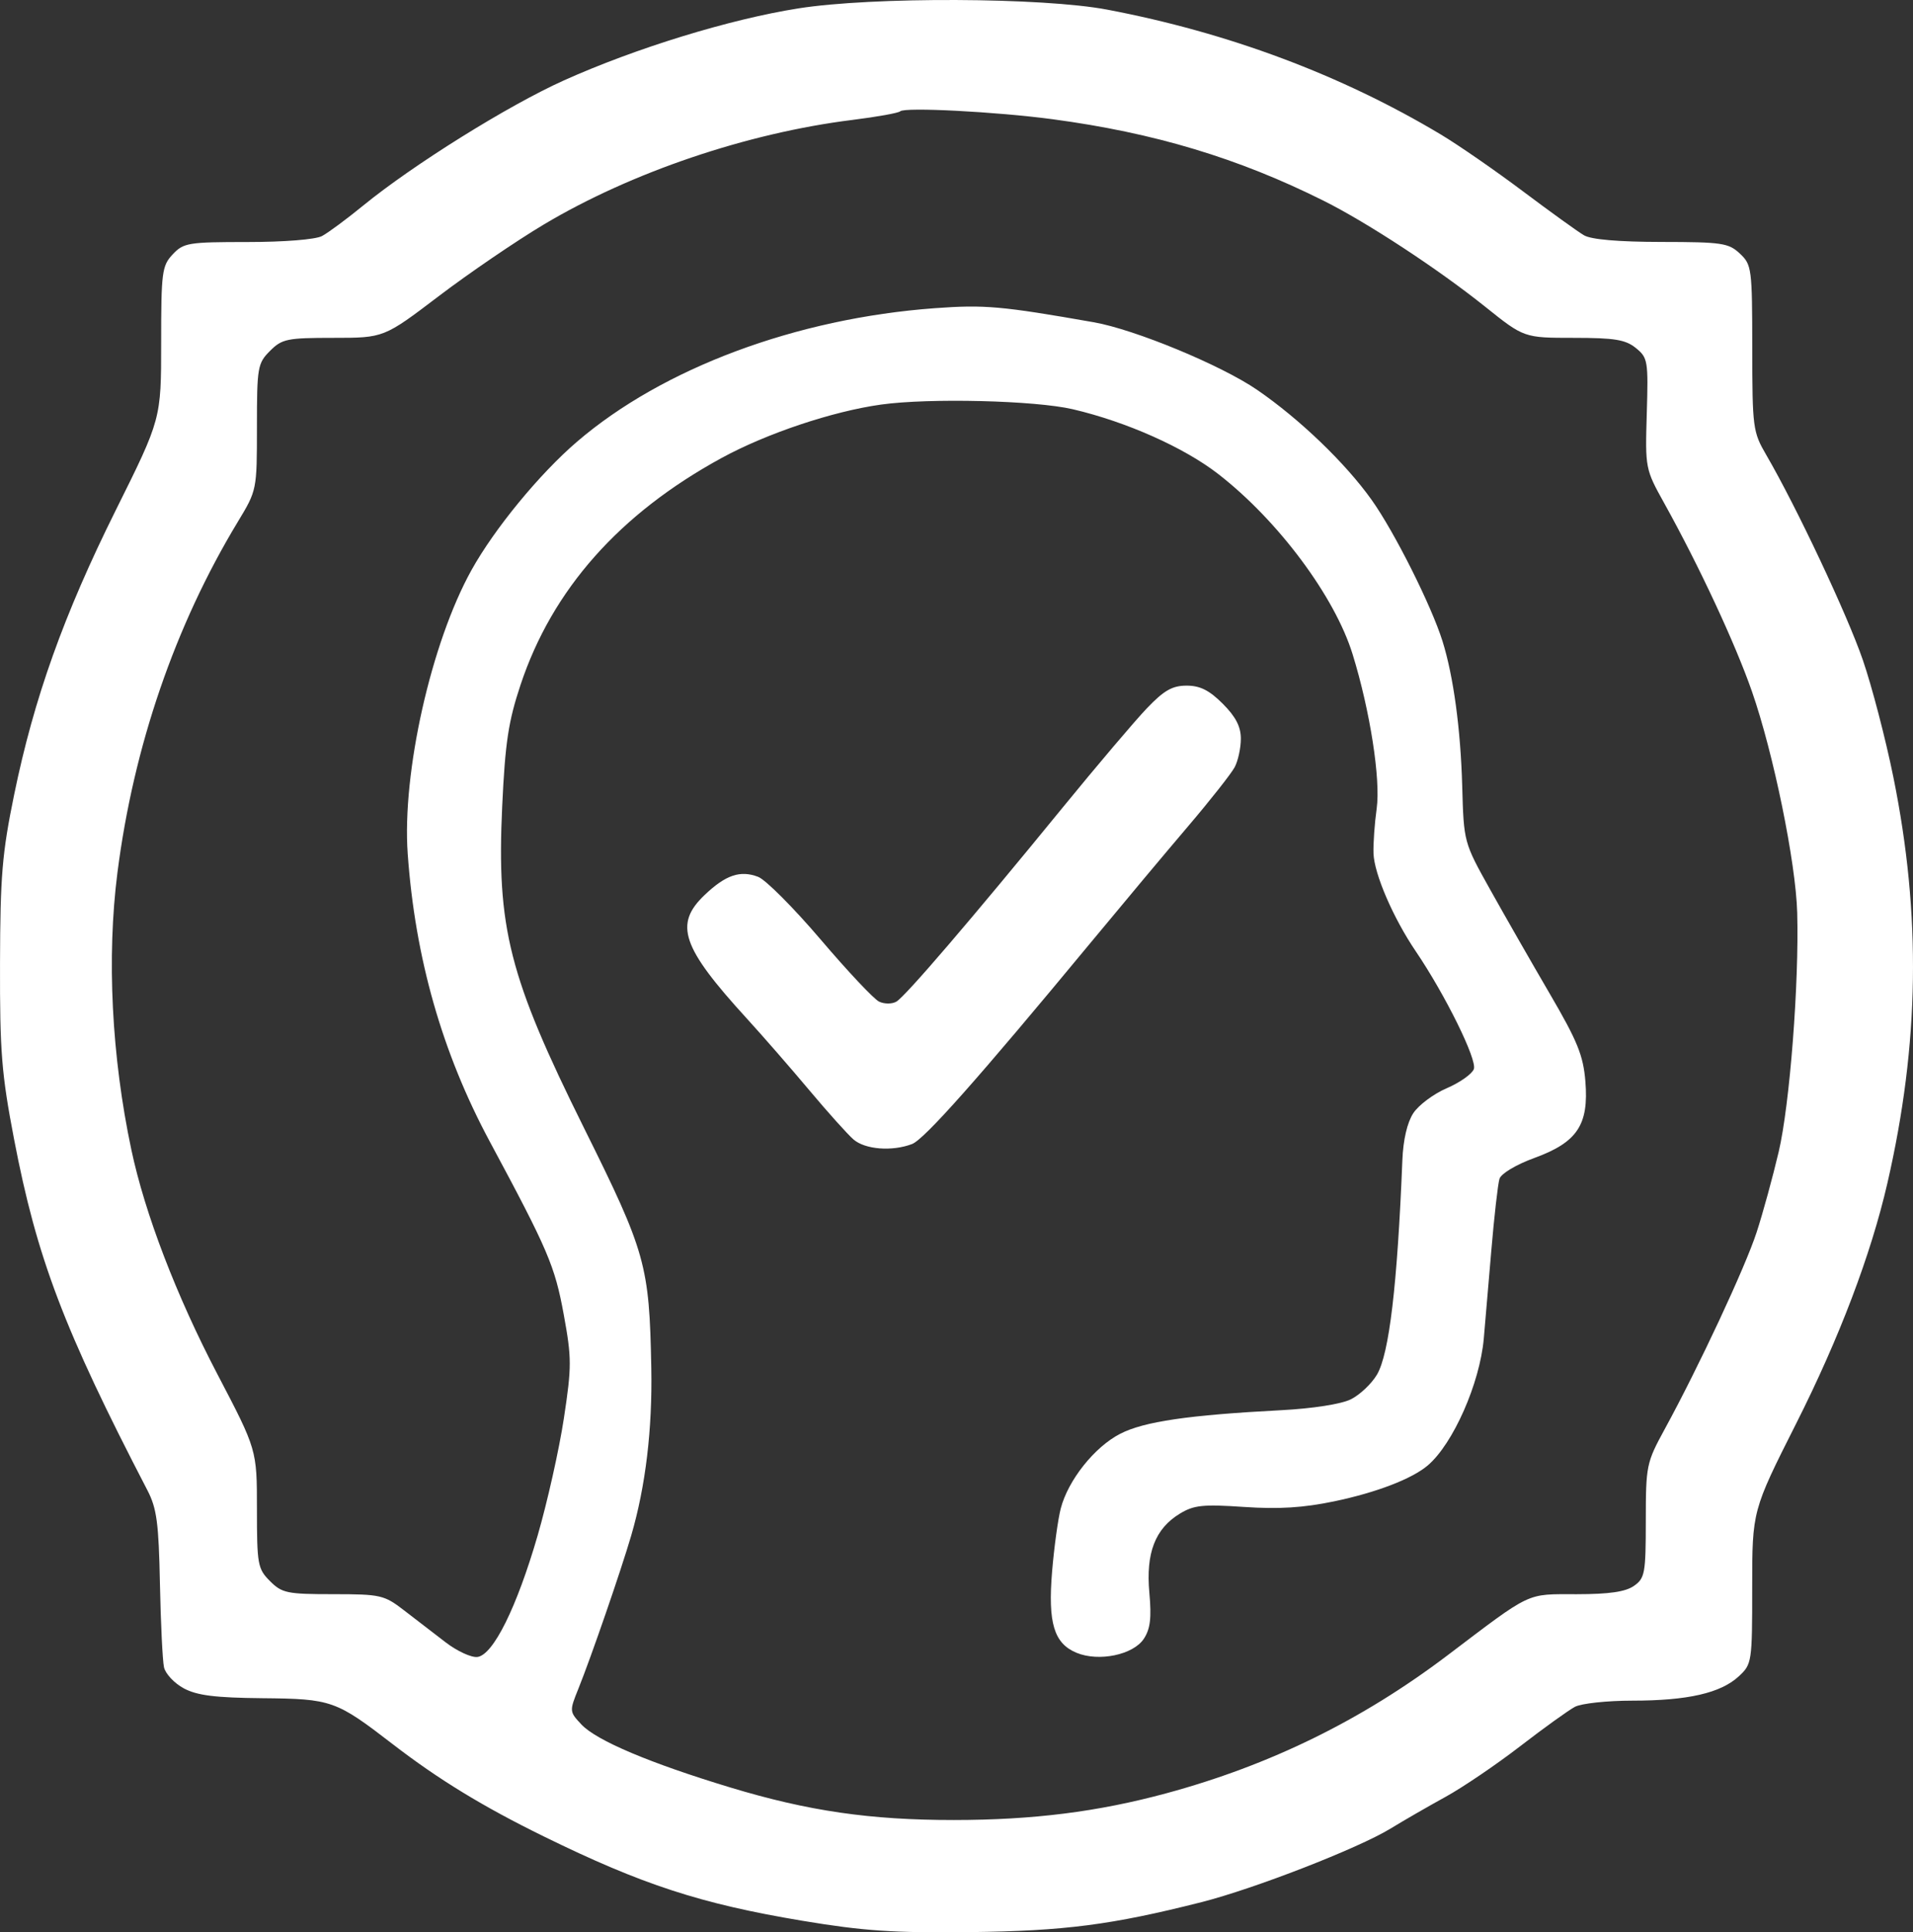 <svg width="410" height="414" viewBox="0 0 410 414" fill="none" xmlns="http://www.w3.org/2000/svg">
<rect x="0" y="0" width="410" height="414" fill="#333333" stroke="none"/>
<path d="M171.124 1.796C187.013 -0.714 223.45 -0.565 237.316 2.067C263.253 6.991 287.517 16.071 308.819 28.827C312.583 31.081 320.482 36.542 326.372 40.964C332.261 45.385 338.163 49.636 339.487 50.411C341.042 51.323 346.907 51.827 356.075 51.837C369.054 51.853 370.481 52.064 372.897 54.334C375.436 56.72 375.536 57.494 375.55 74.579C375.563 91.668 375.678 92.539 378.553 97.477C385.021 108.588 395.887 131.646 399.243 141.389C401.189 147.035 404.133 158.326 405.787 166.481C411.795 196.106 411.387 223.64 404.499 253.549C400.98 268.828 394.206 286.671 384.979 304.96C375.537 323.68 375.536 323.68 375.536 340.087C375.536 356.164 375.478 356.546 372.656 359.161C368.787 362.748 361.699 364.368 349.865 364.368C344.457 364.368 338.912 364.964 337.541 365.692C336.171 366.419 330.876 370.228 325.776 374.158C320.676 378.087 313.492 382.959 309.811 384.983C306.129 387.006 300.808 390.073 297.985 391.8C291.103 396.009 268.783 404.688 257.498 407.543C238.256 412.412 228.112 413.724 207.889 413.96C191.511 414.152 185.067 413.716 171.965 411.529C150.187 407.897 137.644 403.806 116.543 393.459C103.517 387.072 93.985 381.253 84.2 373.716C71.972 364.297 71.092 363.986 56.208 363.844C46.129 363.747 42.239 363.259 39.402 361.74C37.373 360.653 35.46 358.618 35.149 357.219C34.839 355.818 34.447 347.744 34.277 339.276C34.018 326.305 33.596 323.158 31.602 319.316C13.663 284.753 7.896 269.566 2.998 243.989C0.337 230.1 -0.045 225.308 0.004 206.401C0.052 187.646 0.46 182.782 3.034 170.255C7.287 149.561 13.672 131.69 24.814 109.308C34.539 89.773 34.539 89.773 34.539 73.453C34.539 58.268 34.711 56.95 37.019 54.493C39.342 52.022 40.359 51.855 53.06 51.855C60.922 51.855 67.629 51.315 69.019 50.571C70.337 49.867 74.281 46.949 77.782 44.088C88.533 35.306 108.908 22.598 120.833 17.238C136.263 10.303 156.387 4.123 171.124 1.796ZM225.565 25.542C213.528 23.936 193.867 22.916 192.934 23.85C192.575 24.207 187.968 25.037 182.693 25.694C160.14 28.499 135.338 36.9 116.573 48.086C110.658 51.613 100.519 58.523 94.044 63.441C82.269 72.385 82.268 72.385 71.467 72.385C61.52 72.385 60.445 72.606 57.867 75.185C55.21 77.842 55.067 78.671 55.067 91.504C55.067 105.008 55.062 105.033 50.968 111.801C37.514 134.034 28.625 159.925 25.17 186.954C22.851 205.091 23.919 226.371 28.148 246.32C31.053 260.022 37.801 277.619 46.601 294.437C55.067 310.618 55.067 310.618 55.067 323.287C55.067 335.219 55.23 336.121 57.867 338.757C60.441 341.332 61.525 341.557 71.383 341.557C81.543 341.557 82.33 341.735 86.545 344.98C88.991 346.863 93.023 349.964 95.506 351.871C97.989 353.779 101.068 355.19 102.349 355.006C105.731 354.522 110.741 344.413 115.213 329.048C117.306 321.855 119.844 310.533 120.851 303.887C122.54 292.747 122.537 291.007 120.816 281.608C118.916 271.226 117.458 267.819 104.984 244.609C94.774 225.609 88.971 205.275 87.381 182.922C86.146 165.55 92.412 137.688 101.047 122.148C105.982 113.267 115.647 101.514 123.682 94.625C142.058 78.869 170.628 68.214 200.35 66.032C211.014 65.25 214.633 65.571 234.43 69.047C243.229 70.593 261.721 78.241 269.419 83.519C278.513 89.754 288.349 99.199 293.967 107.092C298.86 113.964 306.775 129.74 309.17 137.397C311.501 144.847 313.044 156.177 313.383 168.342C313.72 180.468 313.72 180.469 319.367 190.583C322.473 196.146 328.215 206.177 332.128 212.874C338.091 223.081 339.33 226.124 339.784 231.693C340.543 240.988 338.044 244.744 328.879 248.086C324.952 249.517 321.732 251.437 321.376 252.557C321.034 253.636 320.239 260.63 319.609 268.098C318.98 275.566 318.259 283.987 318.008 286.81C317.158 296.388 311.432 309.347 306.011 313.964C302.625 316.847 295.012 319.774 285.993 321.658C279.361 323.044 274.098 323.373 266.622 322.867C257.797 322.27 255.866 322.473 252.846 324.317C247.565 327.54 245.561 332.744 246.331 341.235C246.821 346.639 246.541 348.988 245.153 351.108C242.899 354.549 235.5 356.092 230.729 354.116C225.888 352.11 224.567 347.721 225.489 336.692C225.92 331.526 226.755 325.454 227.343 323.198C228.926 317.118 234.581 310.016 240.092 307.189C245.198 304.569 254.702 303.177 274.605 302.138C281.357 301.785 287.439 300.835 289.512 299.81C291.438 298.856 293.96 296.475 295.117 294.517C297.74 290.075 299.487 275.32 300.561 248.551C300.734 244.211 301.603 240.487 302.905 238.499C304.044 236.762 307.261 234.36 310.058 233.161C312.853 231.964 315.472 230.119 315.878 229.063C316.634 227.089 309.759 213.149 303.418 203.798C298.604 196.7 294.522 187.244 294.373 182.85C294.301 180.746 294.607 176.43 295.051 173.256C295.929 166.981 293.644 152.309 289.9 140.189C286.078 127.81 273.954 111.542 261.131 101.584C253.779 95.876 241.407 90.363 229.933 87.683C221.839 85.793 199.148 85.241 188.819 86.683C178.433 88.131 164.317 92.858 154.676 98.113C132.777 110.052 118.369 126.294 111.572 146.707C108.955 154.569 108.272 159.081 107.632 172.754C106.413 198.818 109.089 209.32 125.207 241.758C138.416 268.338 139.171 271.034 139.587 293.083C139.834 306.221 138.369 318.441 135.278 329.011C133.074 336.548 126.686 355.06 123.958 361.821C122.019 366.624 122.028 366.725 124.617 369.482C127.852 372.925 139.306 377.765 156.568 382.985C173.232 388.023 186.501 389.95 204.468 389.943C221.405 389.934 235.339 388.18 249.992 384.21C272.228 378.186 291.88 368.548 310.198 354.685C328.507 340.829 326.941 341.569 337.932 341.563C344.88 341.559 348.381 341.051 350.191 339.781C352.542 338.136 352.727 337.116 352.732 325.809C352.737 313.995 352.865 313.38 356.786 306.199C364.128 292.753 374.037 271.537 376.492 263.999C377.822 259.922 379.947 252.173 381.215 246.78C383.586 236.702 385.599 210.722 385.184 195.565C384.888 184.779 380.095 161.37 375.471 148.115C371.89 137.851 364.157 121.264 356.677 107.802C352.626 100.51 352.593 100.347 352.943 88.598C353.28 77.311 353.169 76.642 350.604 74.566C348.384 72.767 346.051 72.385 337.272 72.385C326.632 72.385 326.633 72.384 318.296 65.707C308.26 57.669 293.081 47.714 283.729 43.036C265.416 33.877 247.385 28.455 225.565 25.542ZM254.319 146.899C257.198 146.899 259.18 147.891 262.065 150.776C264.842 153.554 265.942 155.679 265.942 158.265C265.942 160.25 265.349 162.996 264.622 164.367C263.895 165.738 259.405 171.433 254.644 177.024C249.881 182.615 240.427 193.907 233.633 202.116C209.595 231.162 198.098 244.114 195.467 245.115C191.192 246.741 185.407 246.287 182.923 244.131C181.657 243.032 177.394 238.286 173.45 233.581C169.505 228.877 163.473 221.958 160.045 218.205C146.08 202.923 144.414 198.024 151.042 191.73C155.546 187.454 158.647 186.405 162.487 187.865C164.086 188.475 170.115 194.518 175.885 201.296C181.654 208.074 187.288 214.061 188.406 214.599C189.535 215.142 191.184 215.141 192.117 214.599C194.047 213.474 208.171 196.998 227.664 173.131C235.093 164.035 243.259 154.412 245.812 151.745C249.485 147.907 251.257 146.899 254.319 146.899Z" fill="white"/>
</svg>
